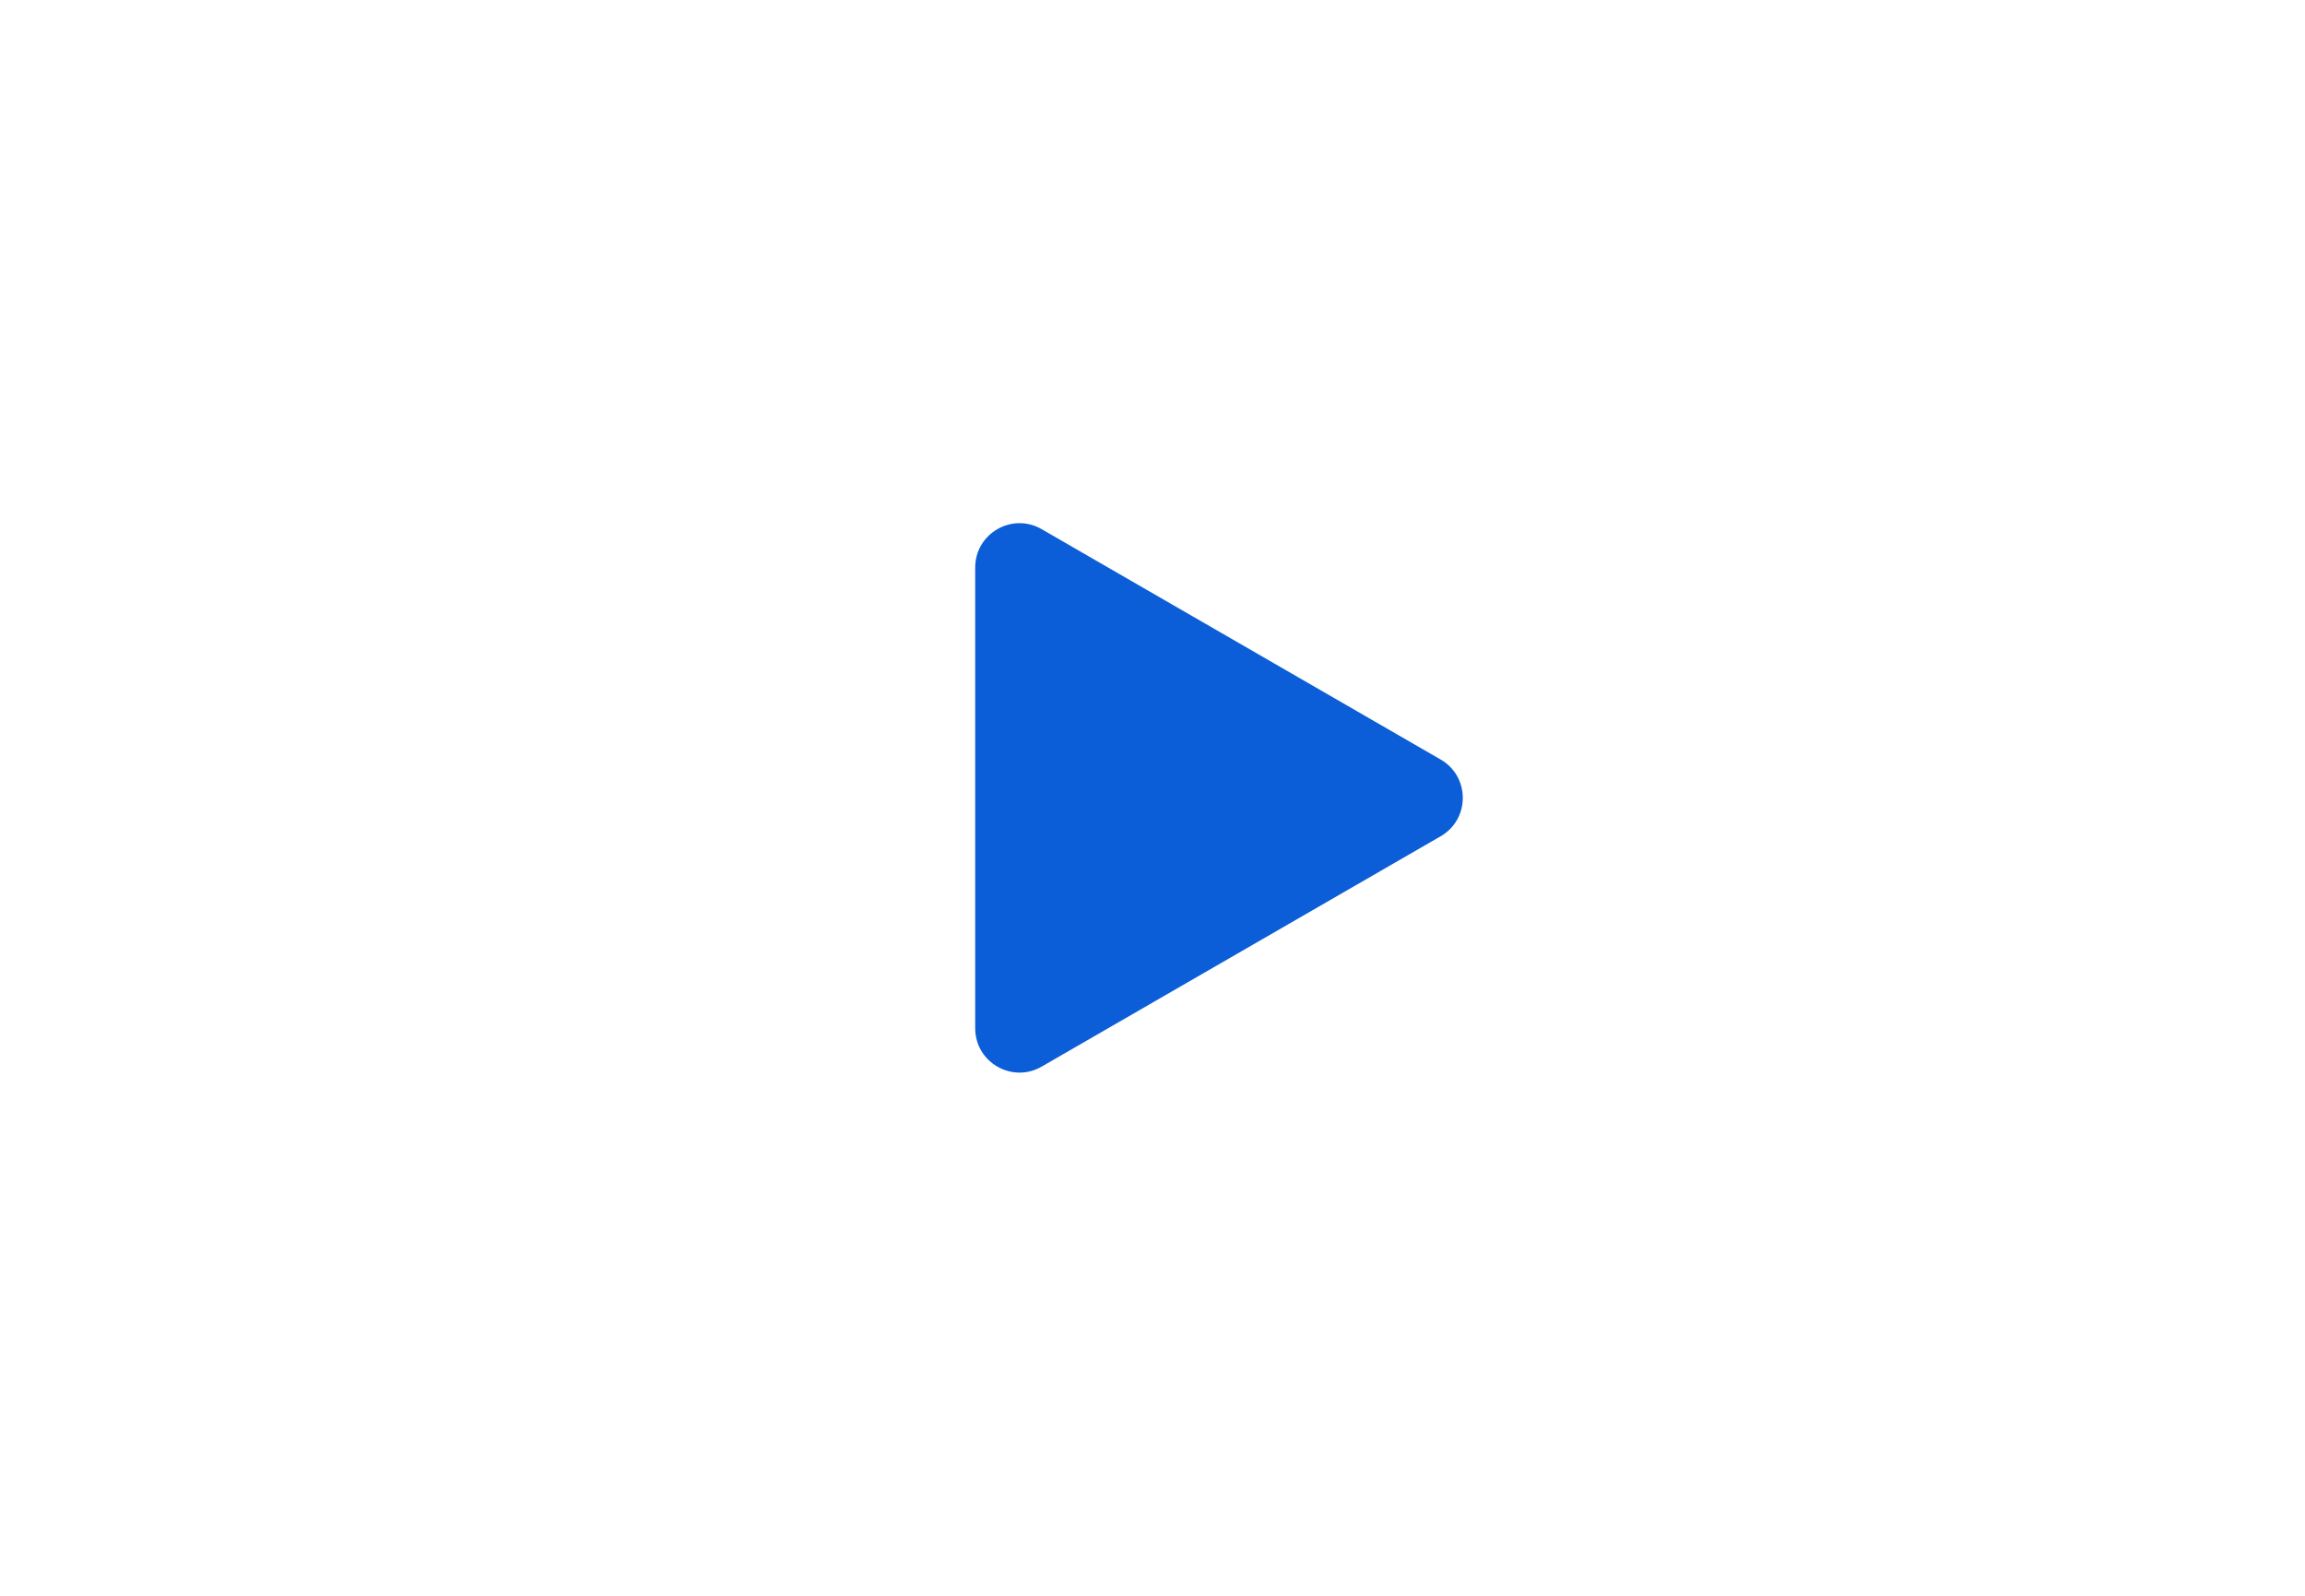 <svg width="52" height="36" viewBox="0 0 52 36" fill="none" xmlns="http://www.w3.org/2000/svg">
<g opacity="0.8" filter="url(#filter0_b_4810_18889)">
<path d="M0 6C0 2.686 2.686 0 6 0H46C49.314 0 52 2.686 52 6V30C52 33.314 49.314 36 46 36H6C2.686 36 0 33.314 0 30V6Z" fill="white"/>
</g>
<path d="M32.5 18.866C33.167 18.481 33.167 17.519 32.5 17.134L23.5 11.938C22.833 11.553 22 12.034 22 12.804L22 23.196C22 23.966 22.833 24.447 23.5 24.062L32.5 18.866Z" fill="#0B5ED7"/>
<defs>
<filter id="filter0_b_4810_18889" x="-10" y="-10" width="72" height="56" filterUnits="userSpaceOnUse" color-interpolation-filters="sRGB">
<feFlood flood-opacity="0" result="BackgroundImageFix"/>
<feGaussianBlur in="BackgroundImageFix" stdDeviation="5"/>
<feComposite in2="SourceAlpha" operator="in" result="effect1_backgroundBlur_4810_18889"/>
<feBlend mode="normal" in="SourceGraphic" in2="effect1_backgroundBlur_4810_18889" result="shape"/>
</filter>
</defs>
</svg>
